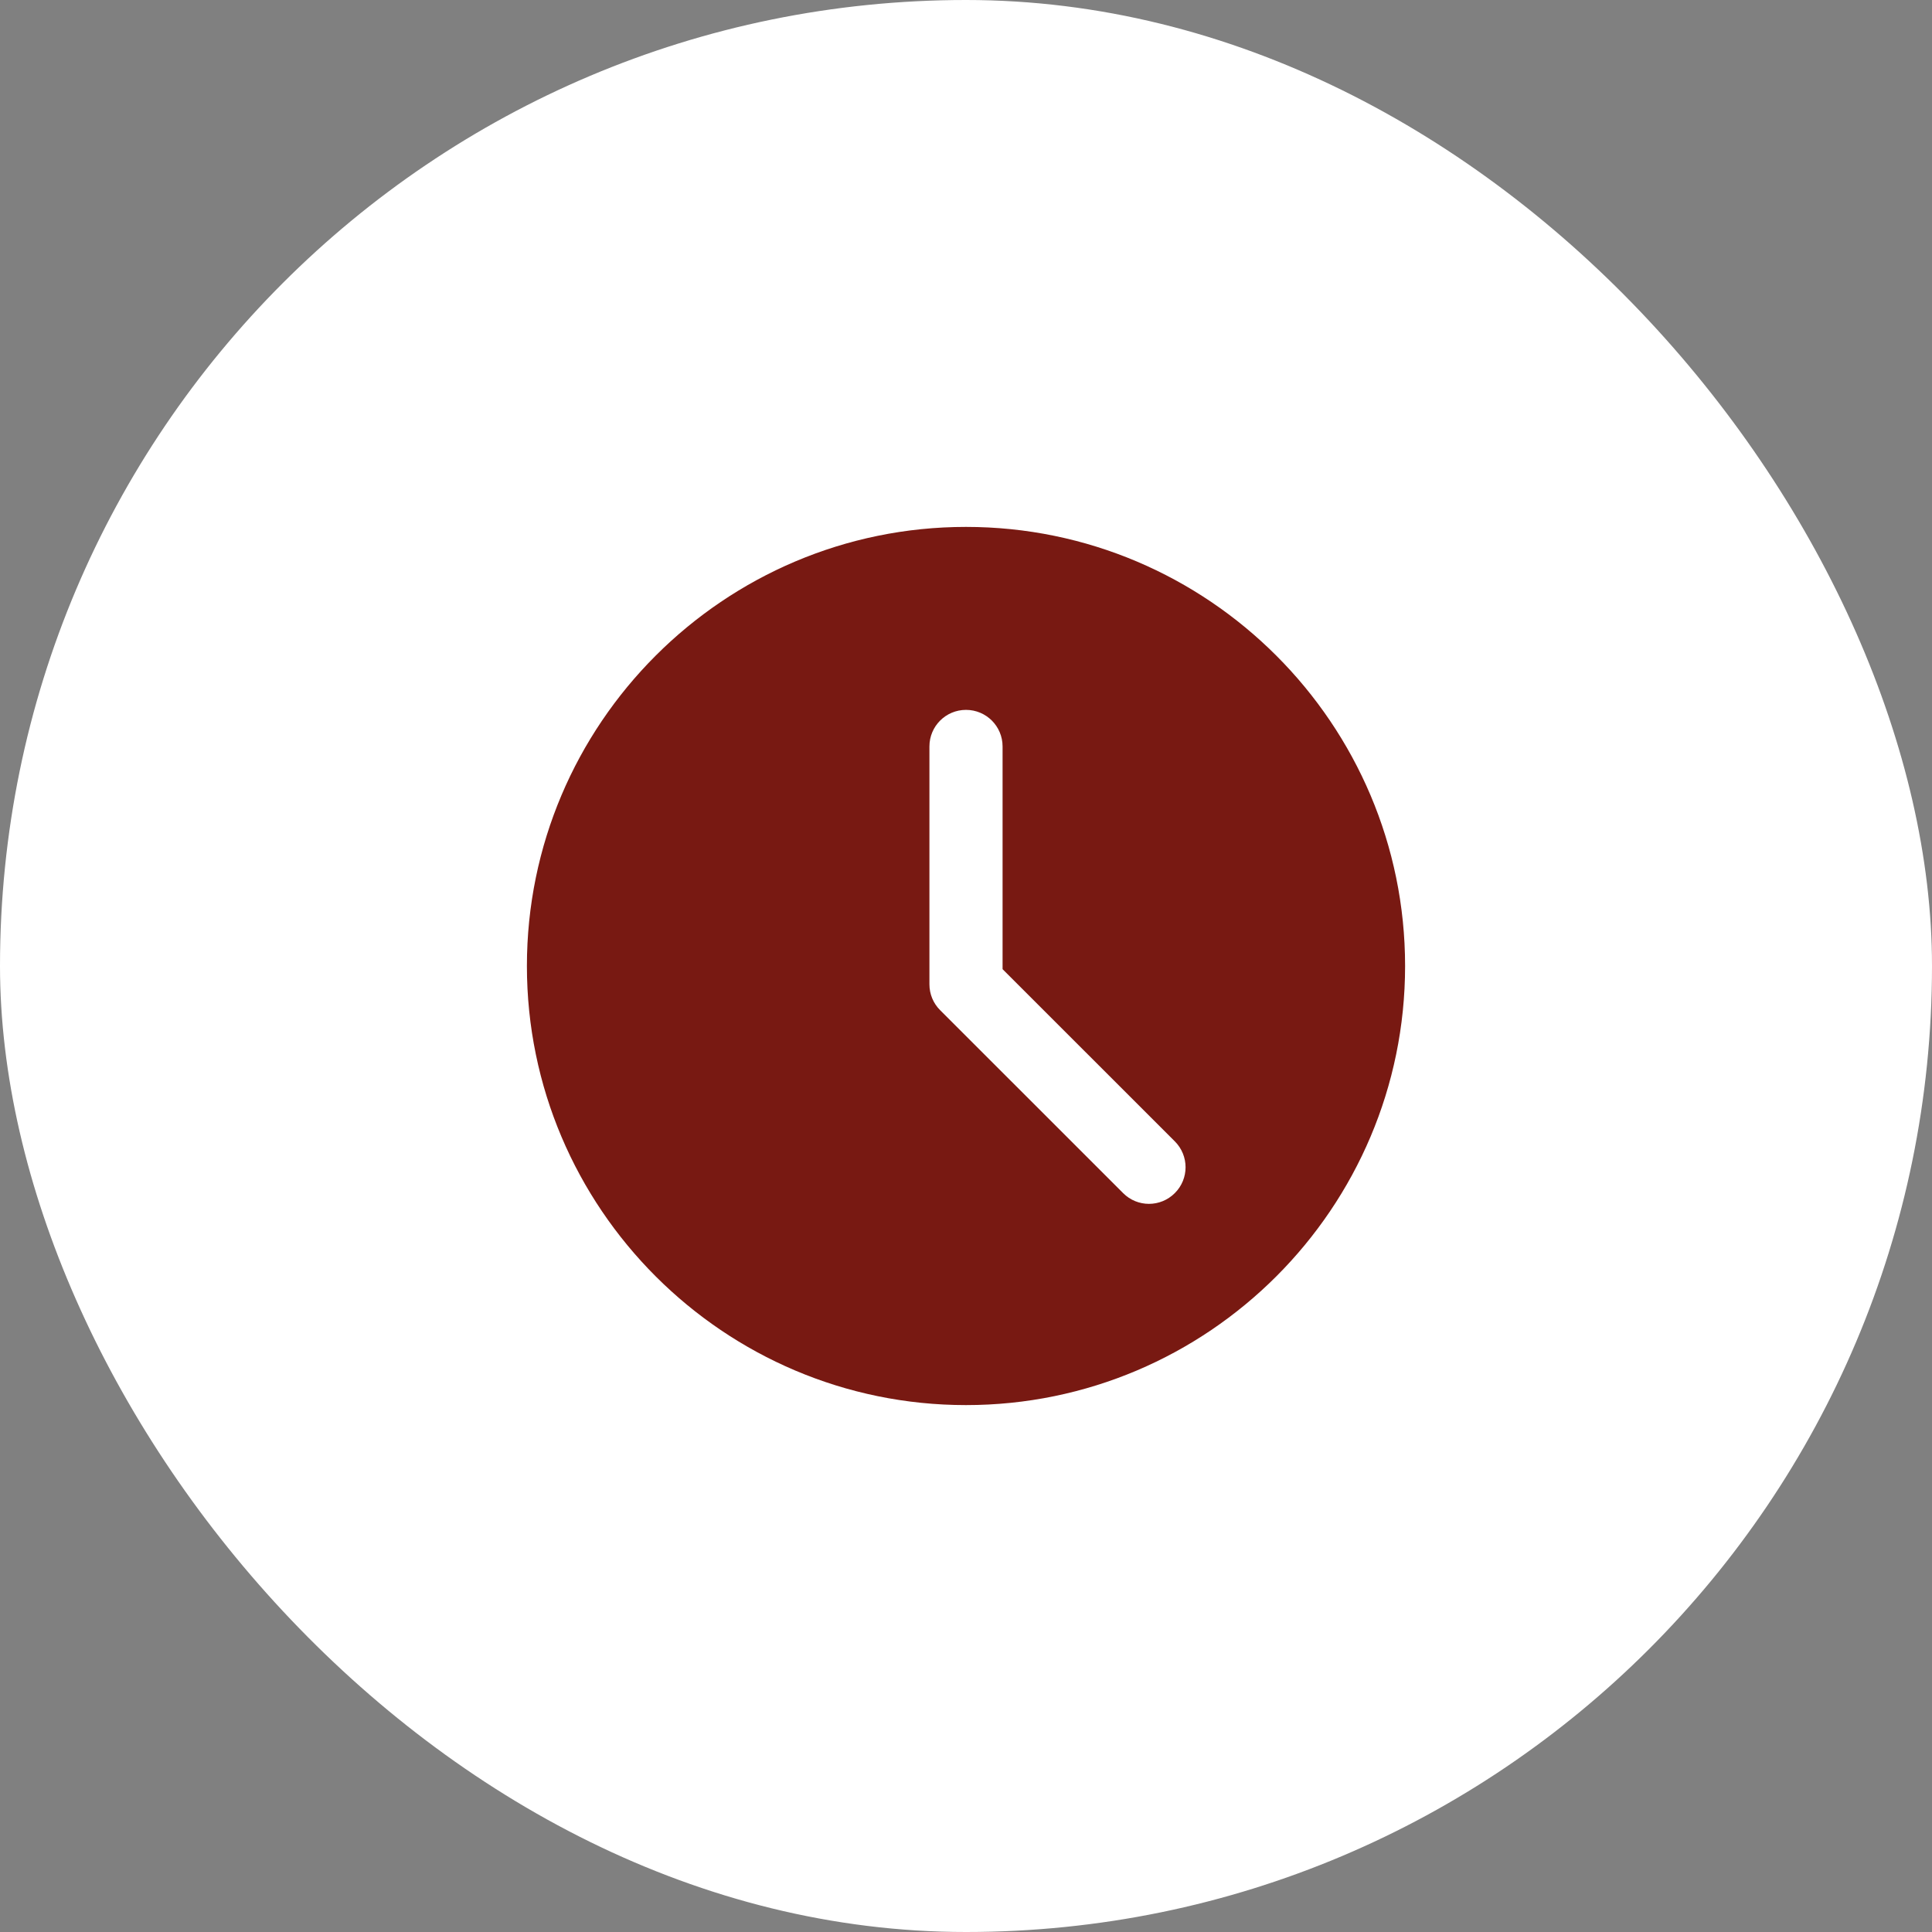 <svg width="44" height="44" viewBox="0 0 44 44" fill="none" xmlns="http://www.w3.org/2000/svg">
<rect x="0" y="0" width="44" height="44" fill="#808080" stroke="none"/>
<rect width="44" height="44" rx="22" fill="white"/>
<path d="M22 12C16.486 12 12 16.486 12 22C12 27.514 16.486 32 22 32C27.514 32 32 27.514 32 22C32 16.486 27.514 12 22 12ZM26.756 27.172C26.593 27.335 26.38 27.417 26.167 27.417C25.953 27.417 25.74 27.335 25.578 27.172L21.411 23.006C21.254 22.85 21.167 22.638 21.167 22.417V17C21.167 16.539 21.54 16.167 22 16.167C22.46 16.167 22.833 16.539 22.833 17V22.072L26.756 25.994C27.082 26.32 27.082 26.847 26.756 27.172Z" fill="#781912"/>
</svg>

